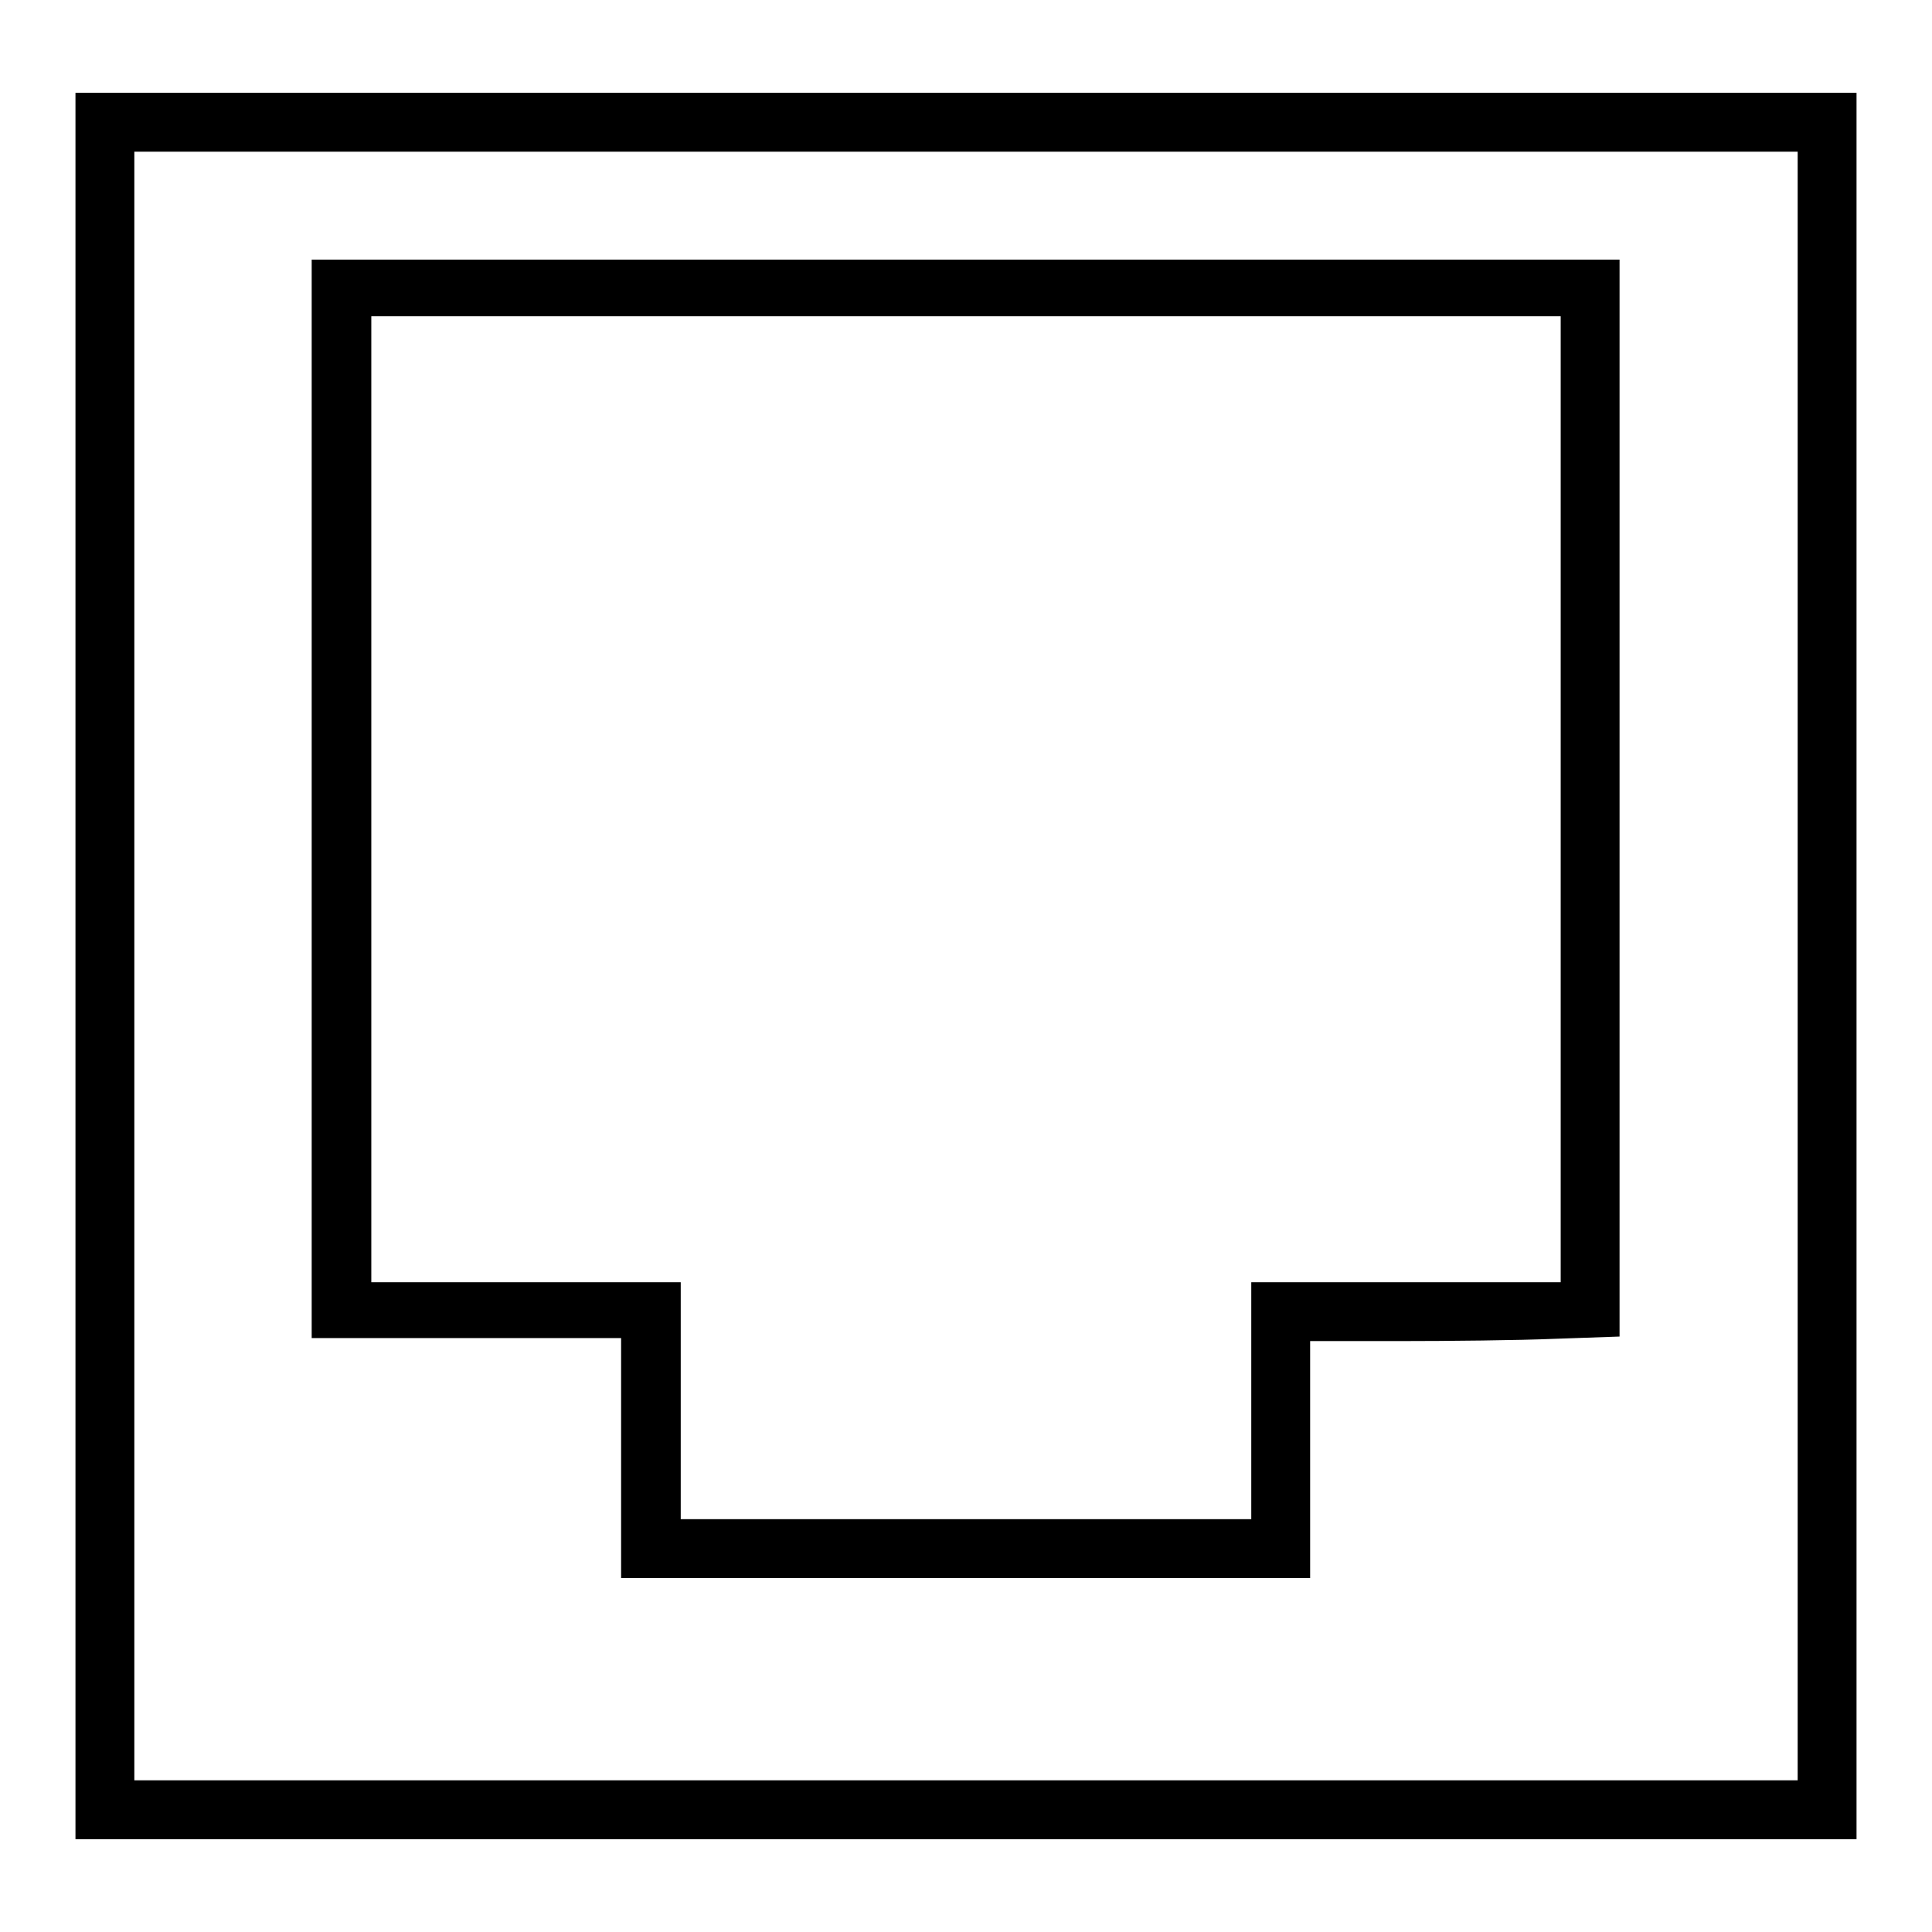 <?xml version="1.0" encoding="utf-8"?>
<!-- Svg Vector Icons : http://www.onlinewebfonts.com/icon -->
<!DOCTYPE svg PUBLIC "-//W3C//DTD SVG 1.1//EN" "http://www.w3.org/Graphics/SVG/1.1/DTD/svg11.dtd">
<svg version="1.1" xmlns="http://www.w3.org/2000/svg" xmlns:xlink="http://www.w3.org/1999/xlink" x="0px" y="0px" viewBox="0 0 256 256" enable-background="new 0 0 256 256" xml:space="preserve">
<g><g><g><path fill="#000000" d="M10,128v115.7h118h118V128V12.3H128H10V128z M238.2,128v107.9H128H17.8V128V20.1H128h110.2V128z"/><path fill="#000000" d="M41.3,105.9v71.4h20.5h20.5v15.9v15.9H128h45.6v-15.7v-15.7h11.9c6.5,0,15.7-0.1,20.5-0.3l8.6-0.3v-71.4V34.4H128H41.3V105.9z M206.8,105.9v64h-20.5h-20.5v15.7v15.7H128H90.2v-15.7v-15.7H69.7H49.2v-64v-64H128h78.8V105.9z"/></g></g></g>
</svg>